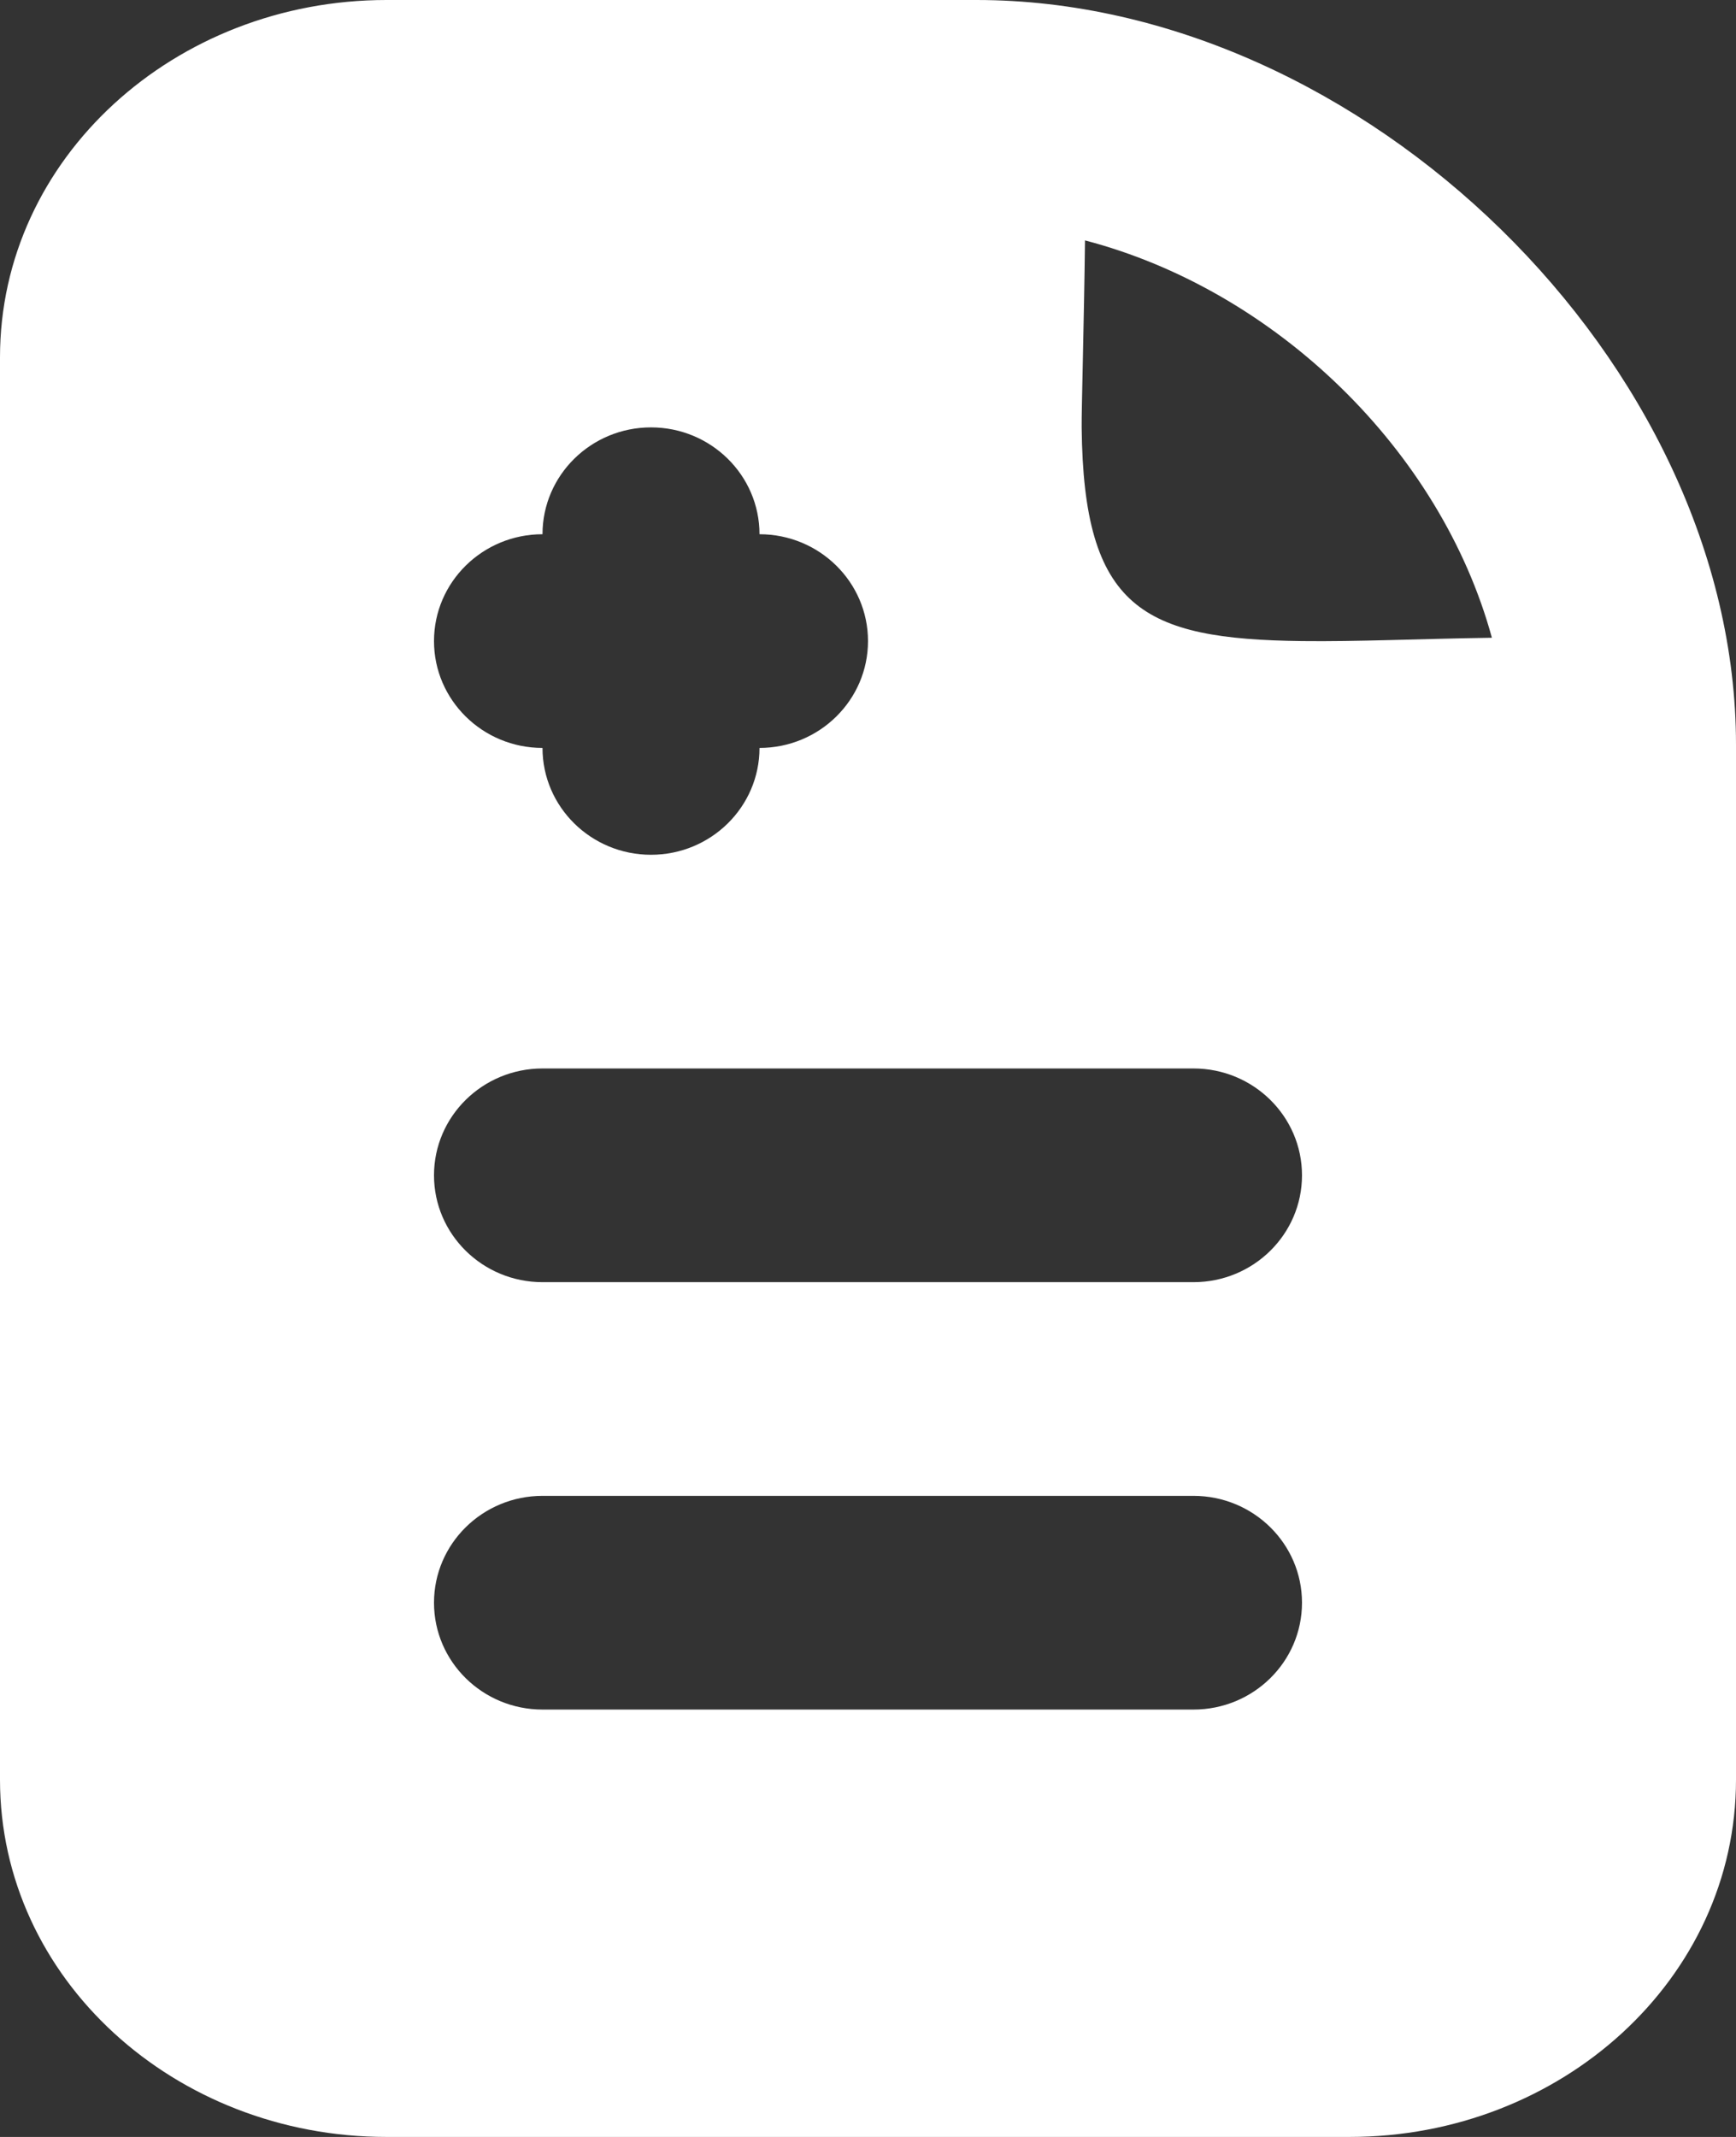 <?xml version="1.0" encoding="UTF-8"?> <svg xmlns="http://www.w3.org/2000/svg" viewBox="0 0 26.00 32.00" data-guides="{&quot;vertical&quot;:[],&quot;horizontal&quot;:[]}"><rect x="0" y="0" width="26.00" height="32.00" fill="#333333" stroke="none"/><defs></defs><path fill="#ffffff" stroke="none" fill-opacity="1" stroke-width="1" stroke-opacity="1" id="tSvg4f5bc04a51" title="Path 1" d="M5.788 0C2.618 0 0 2.368 0 5.351C0 12.45 0 19.55 0 26.65C0 29.632 2.618 32 5.788 32C10.596 32 15.404 32 20.212 32C23.383 32 26 29.632 26 26.65C26 25.605 26 14.077 26 11.151C26 5.45 20.412 0 14.625 0C7.777 0 7.761 0 5.788 0ZM16.25 3.6C19.109 4.347 21.577 6.746 22.344 9.55C21.267 9.566 20.314 9.61 19.5 9.6C17.115 9.571 16.227 9.114 16.2 6.4C16.197 6.12 16.235 4.848 16.25 3.6ZM9.75 6.4C10.647 6.4 11.375 7.117 11.375 8C12.272 8 13 8.717 13 9.6C13 10.483 12.272 11.2 11.375 11.2C11.375 12.083 10.647 12.8 9.75 12.8C8.853 12.8 8.125 12.083 8.125 11.2C7.228 11.2 6.5 10.483 6.5 9.6C6.5 8.717 7.228 8 8.125 8C8.125 7.117 8.853 6.4 9.75 6.4ZM8.125 16C11.375 16 14.625 16 17.875 16C18.772 16 19.5 16.717 19.5 17.6C19.5 18.483 18.772 19.2 17.875 19.2C14.625 19.2 11.375 19.2 8.125 19.2C7.228 19.2 6.5 18.483 6.5 17.6C6.5 16.717 7.228 16 8.125 16ZM8.125 22.4C11.375 22.4 14.625 22.4 17.875 22.4C18.772 22.4 19.5 23.117 19.5 24C19.5 24.884 18.772 25.6 17.875 25.6C14.625 25.6 11.375 25.6 8.125 25.6C7.228 25.6 6.5 24.884 6.5 24C6.5 23.117 7.228 22.4 8.125 22.4Z"></path></svg> 
